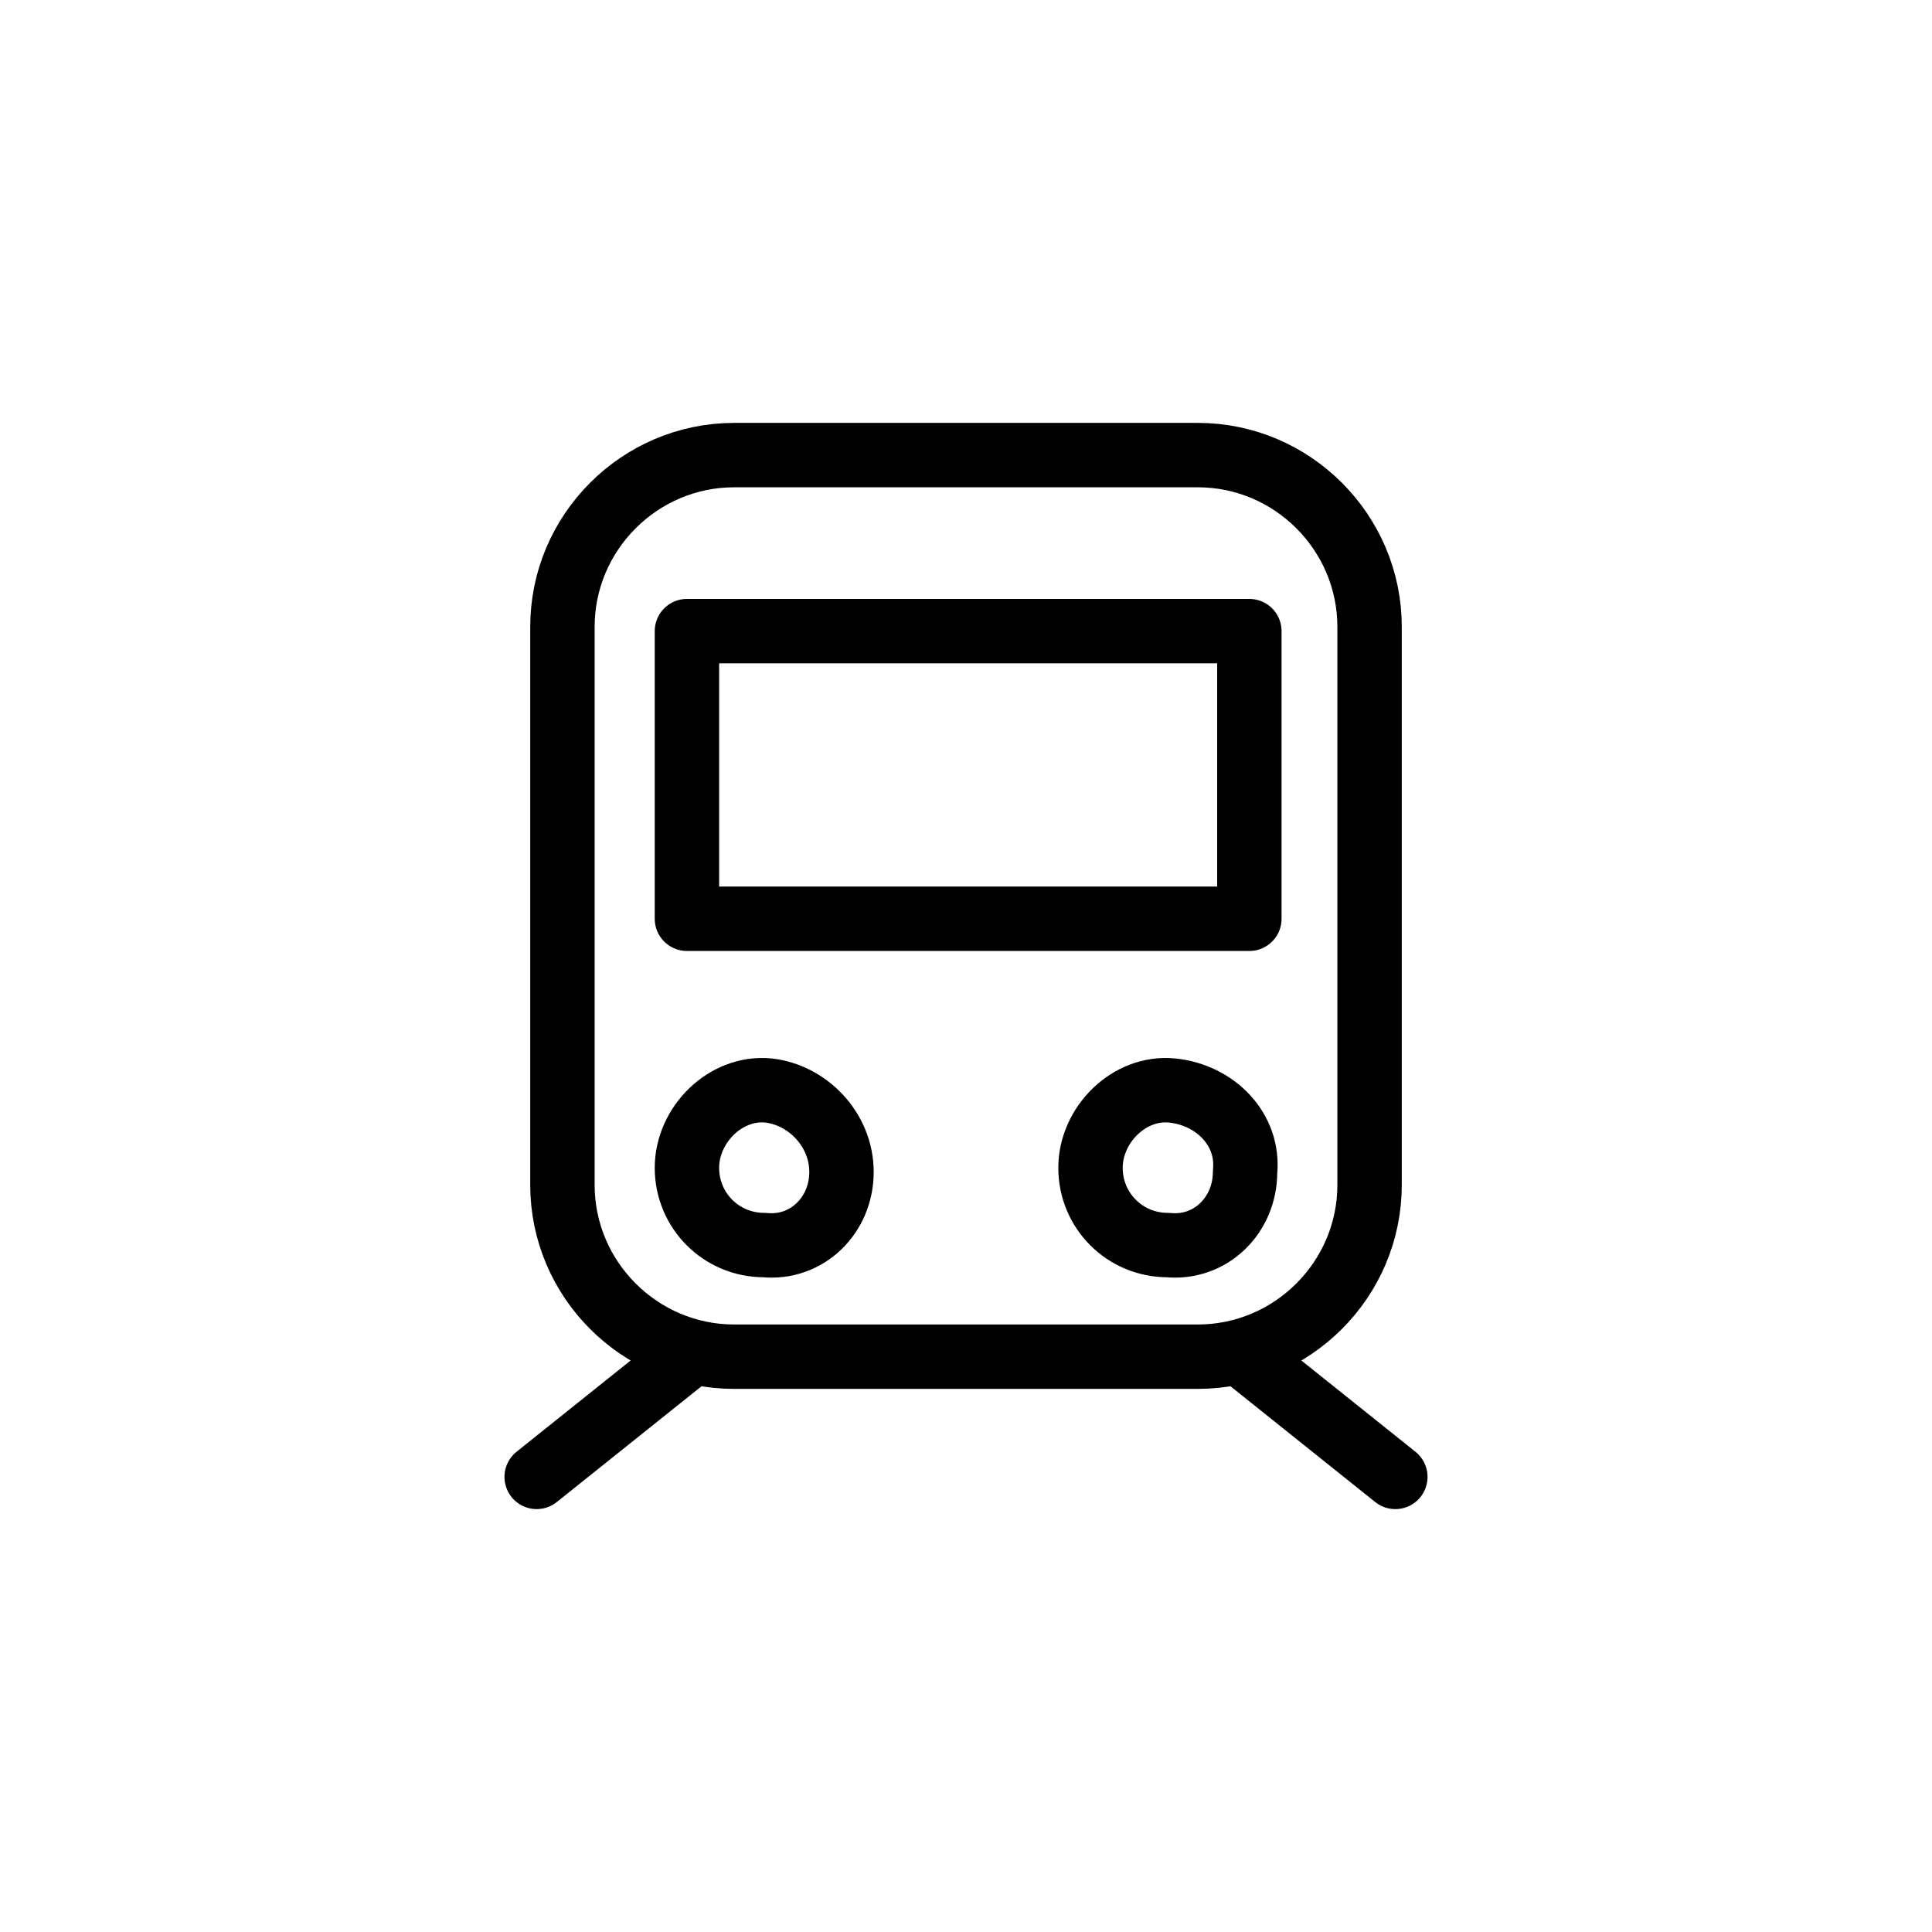 <?xml version="1.0" encoding="utf-8"?>
<!-- Generator: Adobe Illustrator 18.1.1, SVG Export Plug-In . SVG Version: 6.00 Build 0)  -->
<svg version="1.1" id="Layer_1" xmlns="http://www.w3.org/2000/svg" xmlns:xlink="http://www.w3.org/1999/xlink" x="0px" y="0px"
	 width="45px" height="45px" viewBox="0 0 45 45" enable-background="new 0 0 45 45" xml:space="preserve">
<g>
	<path fill="none" stroke="#000000" stroke-width="1.5" stroke-linecap="round" stroke-linejoin="round" d="M27.9,31.6H17.1
		c-2.2,0-4-1.8-4-4v-13c0-2.2,1.8-4,4-4h10.8c2.2,0,4,1.8,4,4v13C31.9,29.8,30.1,31.6,27.9,31.6z"/>
	
		<rect x="16" y="14.7" fill="none" stroke="#000000" stroke-width="1.5" stroke-linecap="round" stroke-linejoin="round" width="13.1" height="6.7"/>
	
		<line fill="none" stroke="#000000" stroke-width="1.5" stroke-linecap="round" stroke-linejoin="round" x1="12.5" y1="34.4" x2="16" y2="31.6"/>
	
		<line fill="none" stroke="#000000" stroke-width="1.5" stroke-linecap="round" stroke-linejoin="round" x1="32.5" y1="34.4" x2="29" y2="31.6"/>
	<path fill="none" stroke="#000000" stroke-width="1.5" stroke-linecap="round" stroke-linejoin="round" d="M19.6,27.3
		c0,1-0.8,1.8-1.8,1.7c-1,0-1.8-0.8-1.8-1.8c0-1,0.9-1.9,1.9-1.8C18.8,25.5,19.6,26.3,19.6,27.3z"/>
	<path fill="none" stroke="#000000" stroke-width="1.5" stroke-linecap="round" stroke-linejoin="round" d="M29,27.3
		c0,1-0.8,1.8-1.8,1.7c-1,0-1.8-0.8-1.8-1.8c0-1,0.9-1.9,1.9-1.8C28.3,25.5,29.1,26.3,29,27.3z"/>
</g>
</svg>
